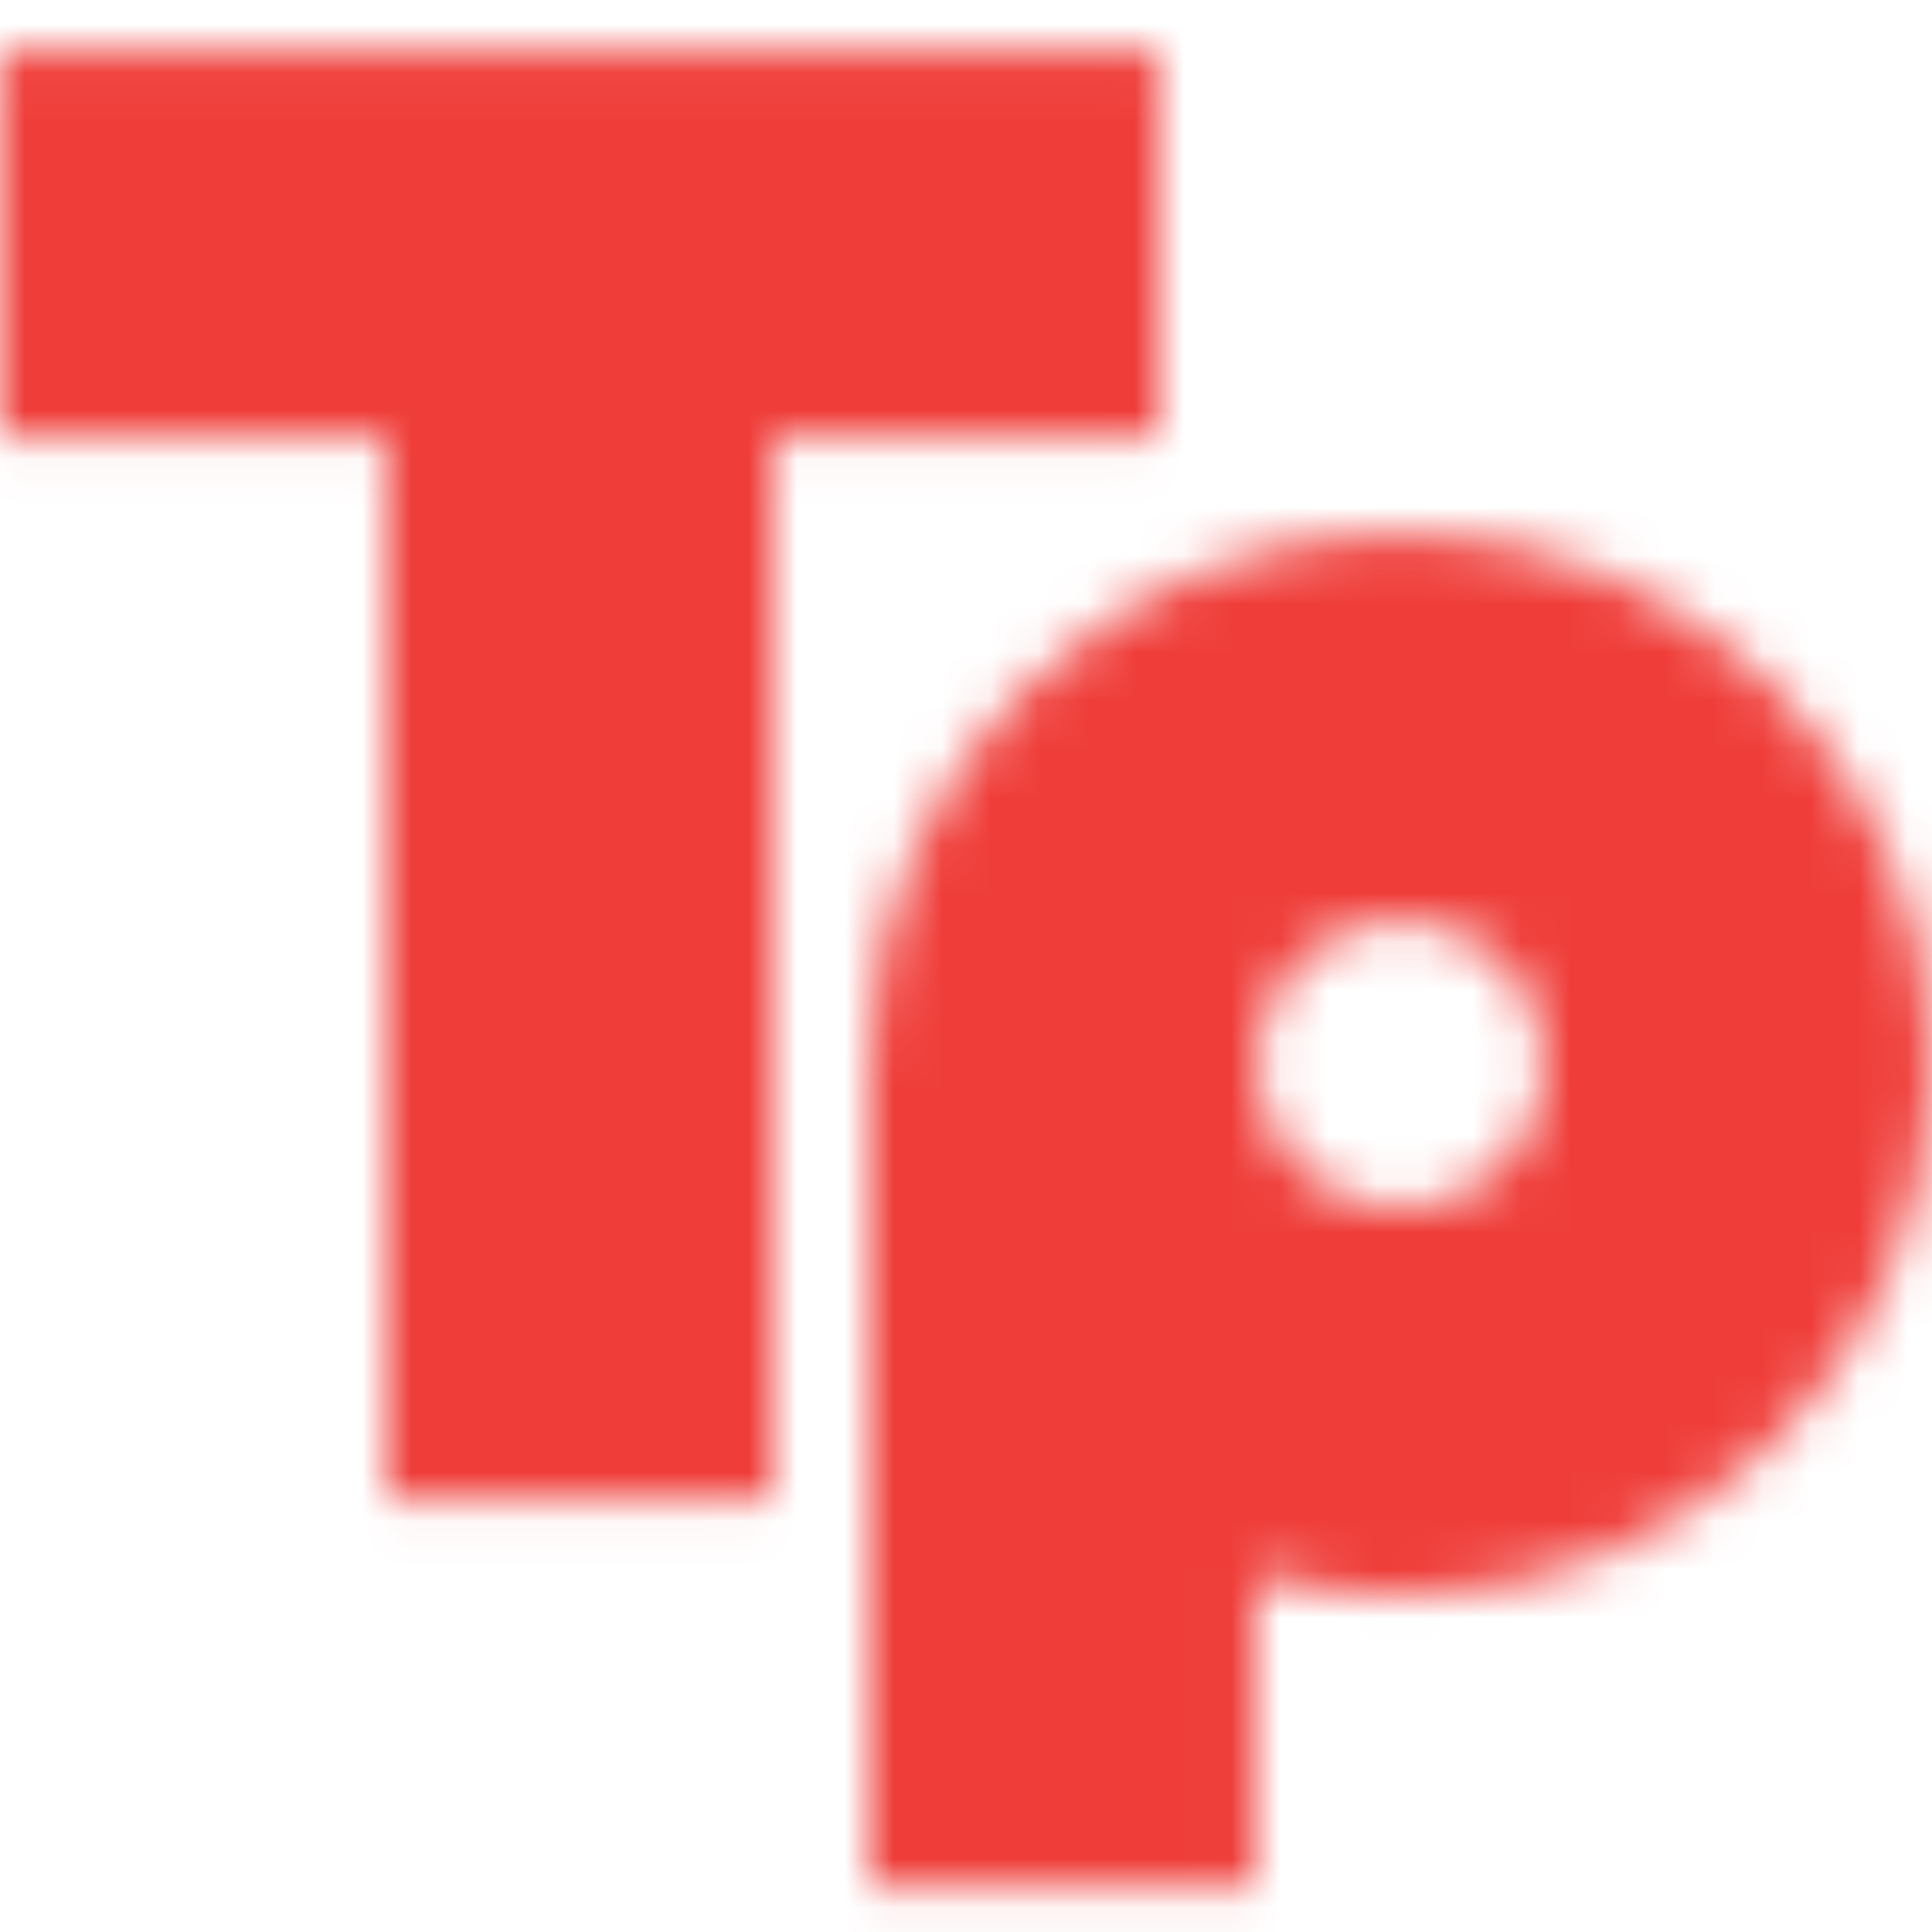 <svg width="40" height="40" viewBox="0 0 40 40" fill="none" xmlns="http://www.w3.org/2000/svg">
<mask id="mask0" mask-type="alpha" maskUnits="userSpaceOnUse" x="0" y="1" width="40" height="39">
<path d="M23.995 9.038V1.04H0V9.038H7.998V31.04H15.997V9.038H23.995Z" fill="#EF3E3A"/>
<path d="M28.999 11.04C22.922 11.04 17.998 15.964 17.998 22.041V39.038H25.997V32.625C26.95 32.898 27.958 33.042 28.999 33.042C35.076 33.042 40 28.118 40 22.041C40 15.964 35.068 11.04 28.999 11.04ZM28.999 25.035C27.342 25.035 25.997 23.69 25.997 22.033C25.997 20.375 27.342 19.03 28.999 19.03C30.657 19.03 32.002 20.375 32.002 22.033C31.994 23.698 30.657 25.035 28.999 25.035Z" fill="#EF3E3A"/>
</mask>
<g mask="url(#mask0)">
<rect width="40" height="40" fill="#EF3E3A"/>
</g>
</svg>
